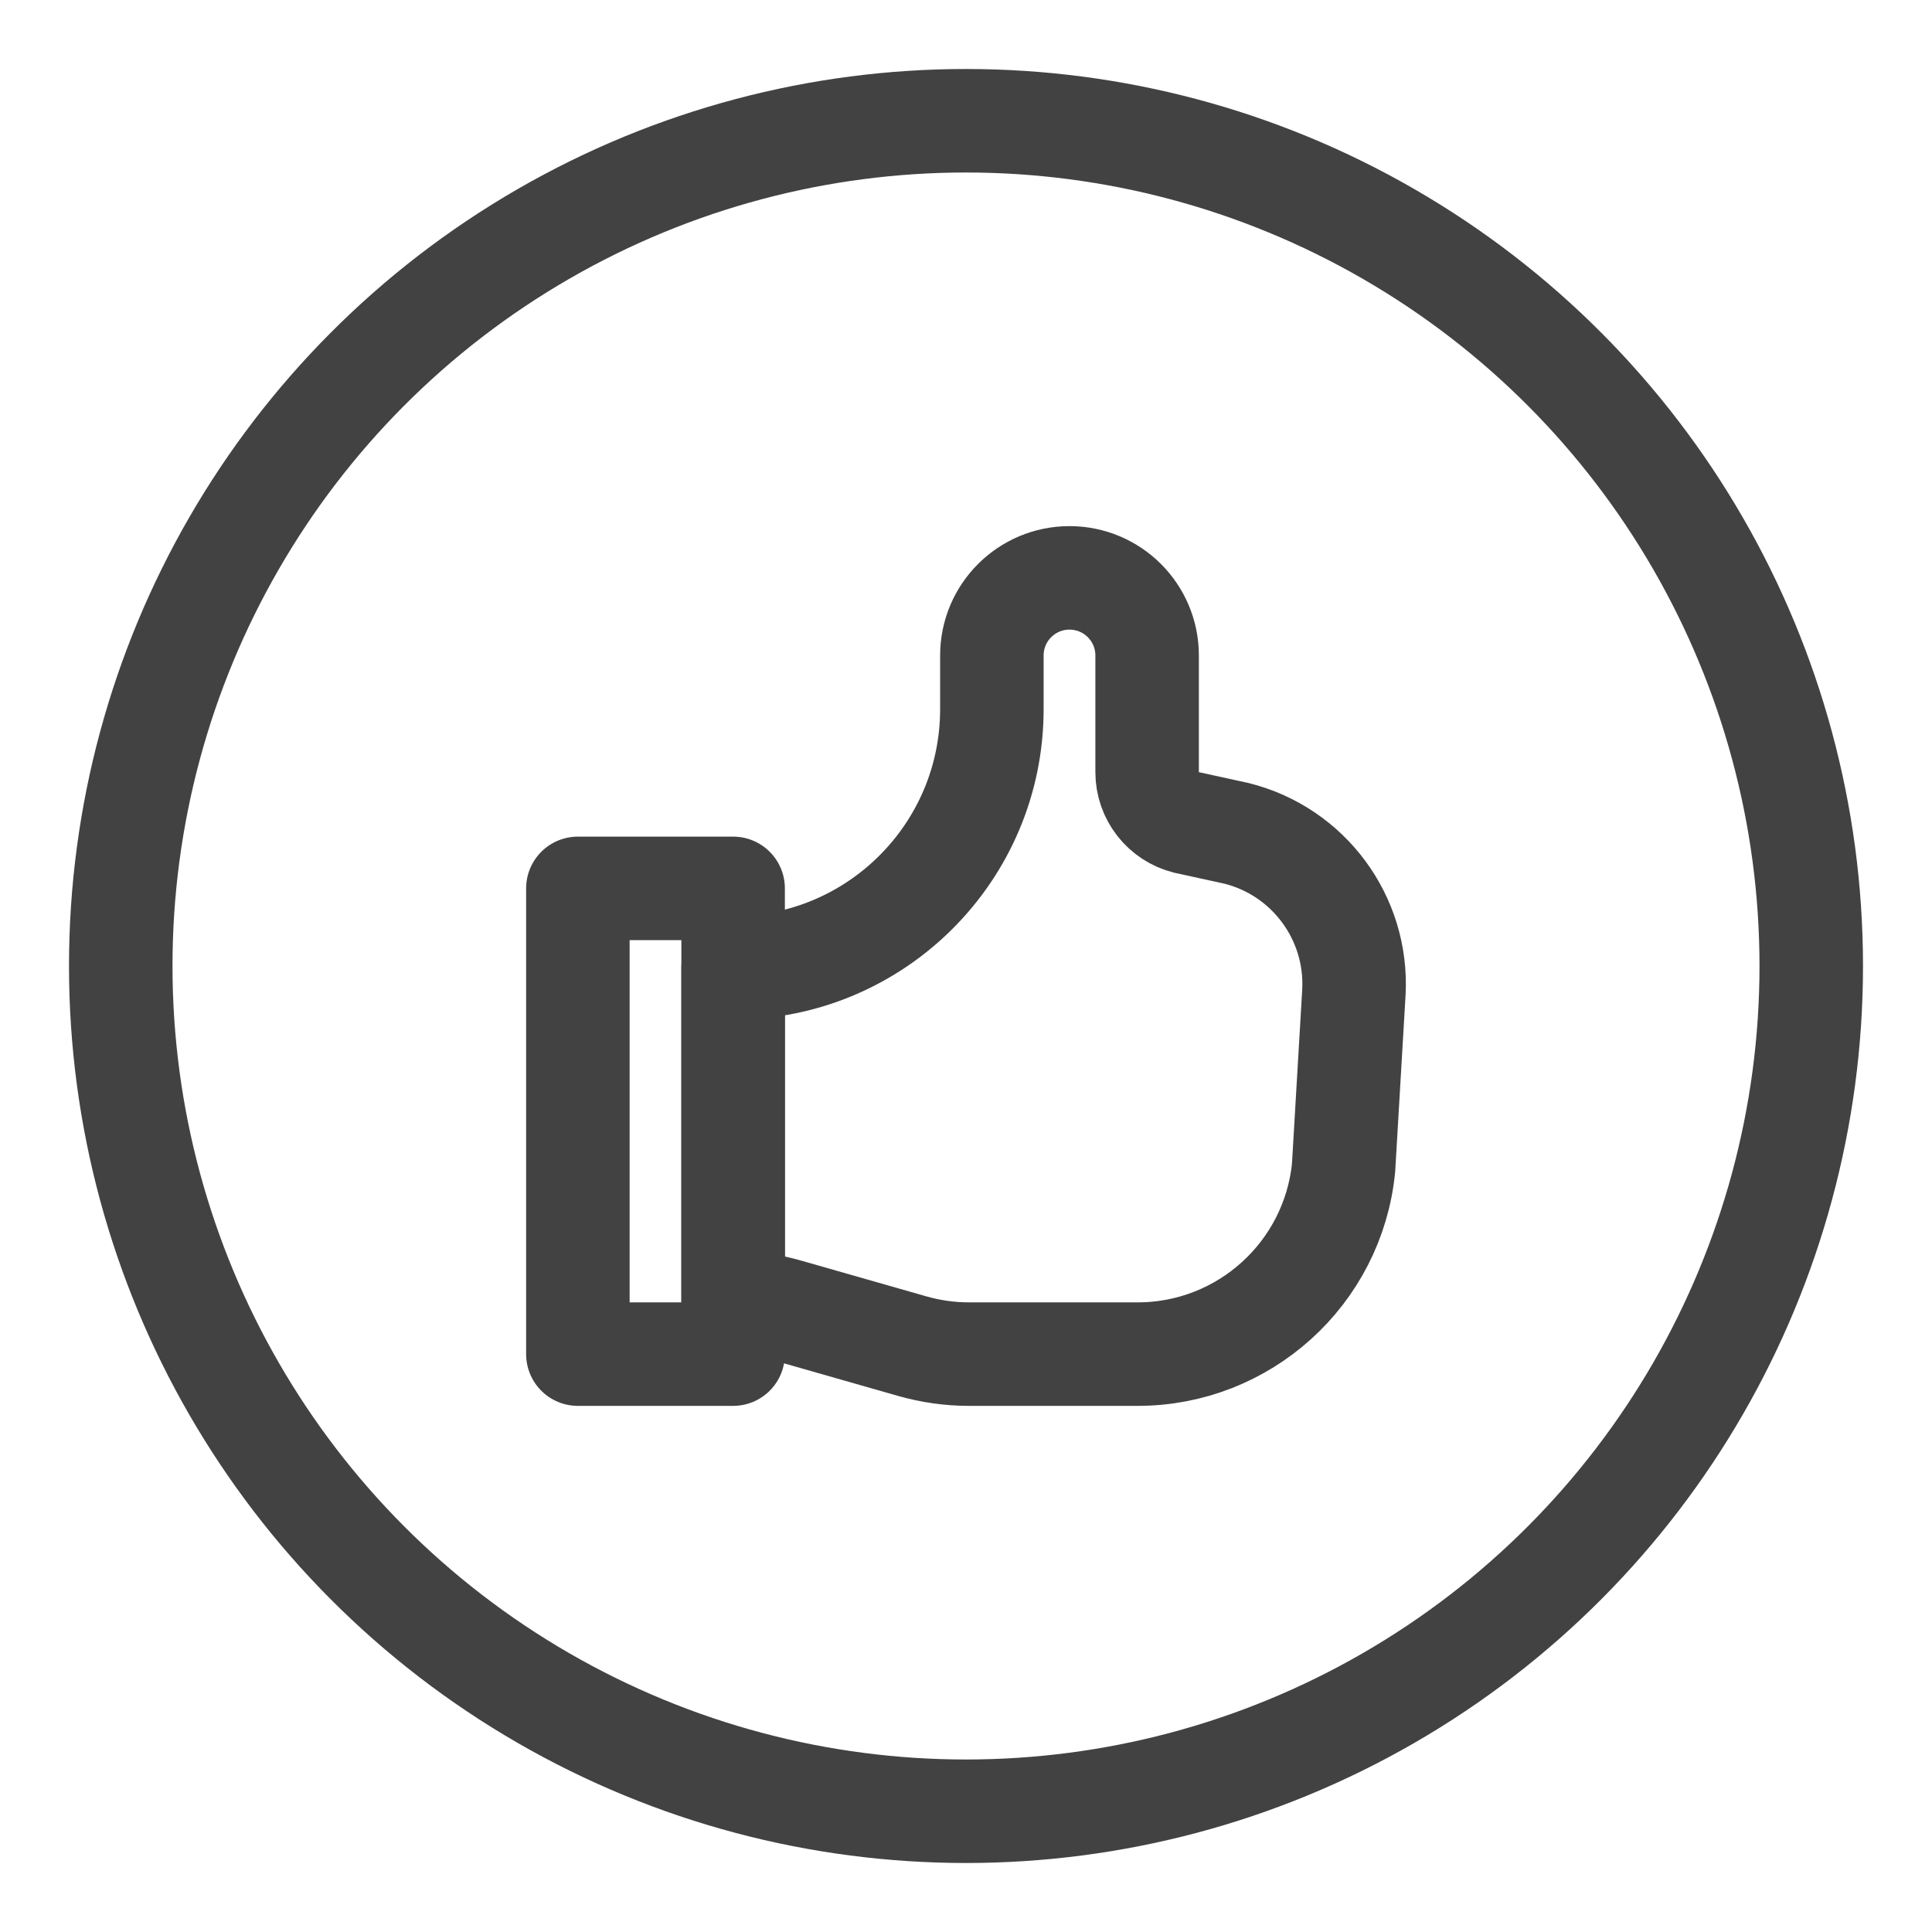 <svg xmlns="http://www.w3.org/2000/svg" fill="none" viewBox="0 0 56 56" height="56" width="56">
<circle stroke-width="3" stroke="#424242" r="24.5" cy="28" cx="28"></circle>
<path stroke-linejoin="round" stroke-linecap="round" stroke-width="3" stroke="#424242" d="M21.25 37.751C21.777 37.759 22.301 37.836 22.808 37.981L26.442 39.019C26.978 39.172 27.532 39.25 28.089 39.25H32.974C36.055 39.25 38.636 36.916 38.944 33.85L39.244 28.75C39.353 26.603 37.929 24.679 35.844 24.156L34.389 23.838C33.72 23.672 33.25 23.071 33.25 22.382V19C33.25 17.757 32.243 16.75 31 16.75C29.757 16.75 28.75 17.757 28.75 19V20.554C28.75 24.696 25.392 28.054 21.25 28.054V37.751Z" clip-rule="evenodd" fill-rule="evenodd"></path>
<path stroke-linejoin="round" stroke-linecap="round" stroke-width="3" stroke="#424242" d="M16.75 25.75H21.25V39.25H16.75V25.75Z" clip-rule="evenodd" fill-rule="evenodd"></path>
</svg>
